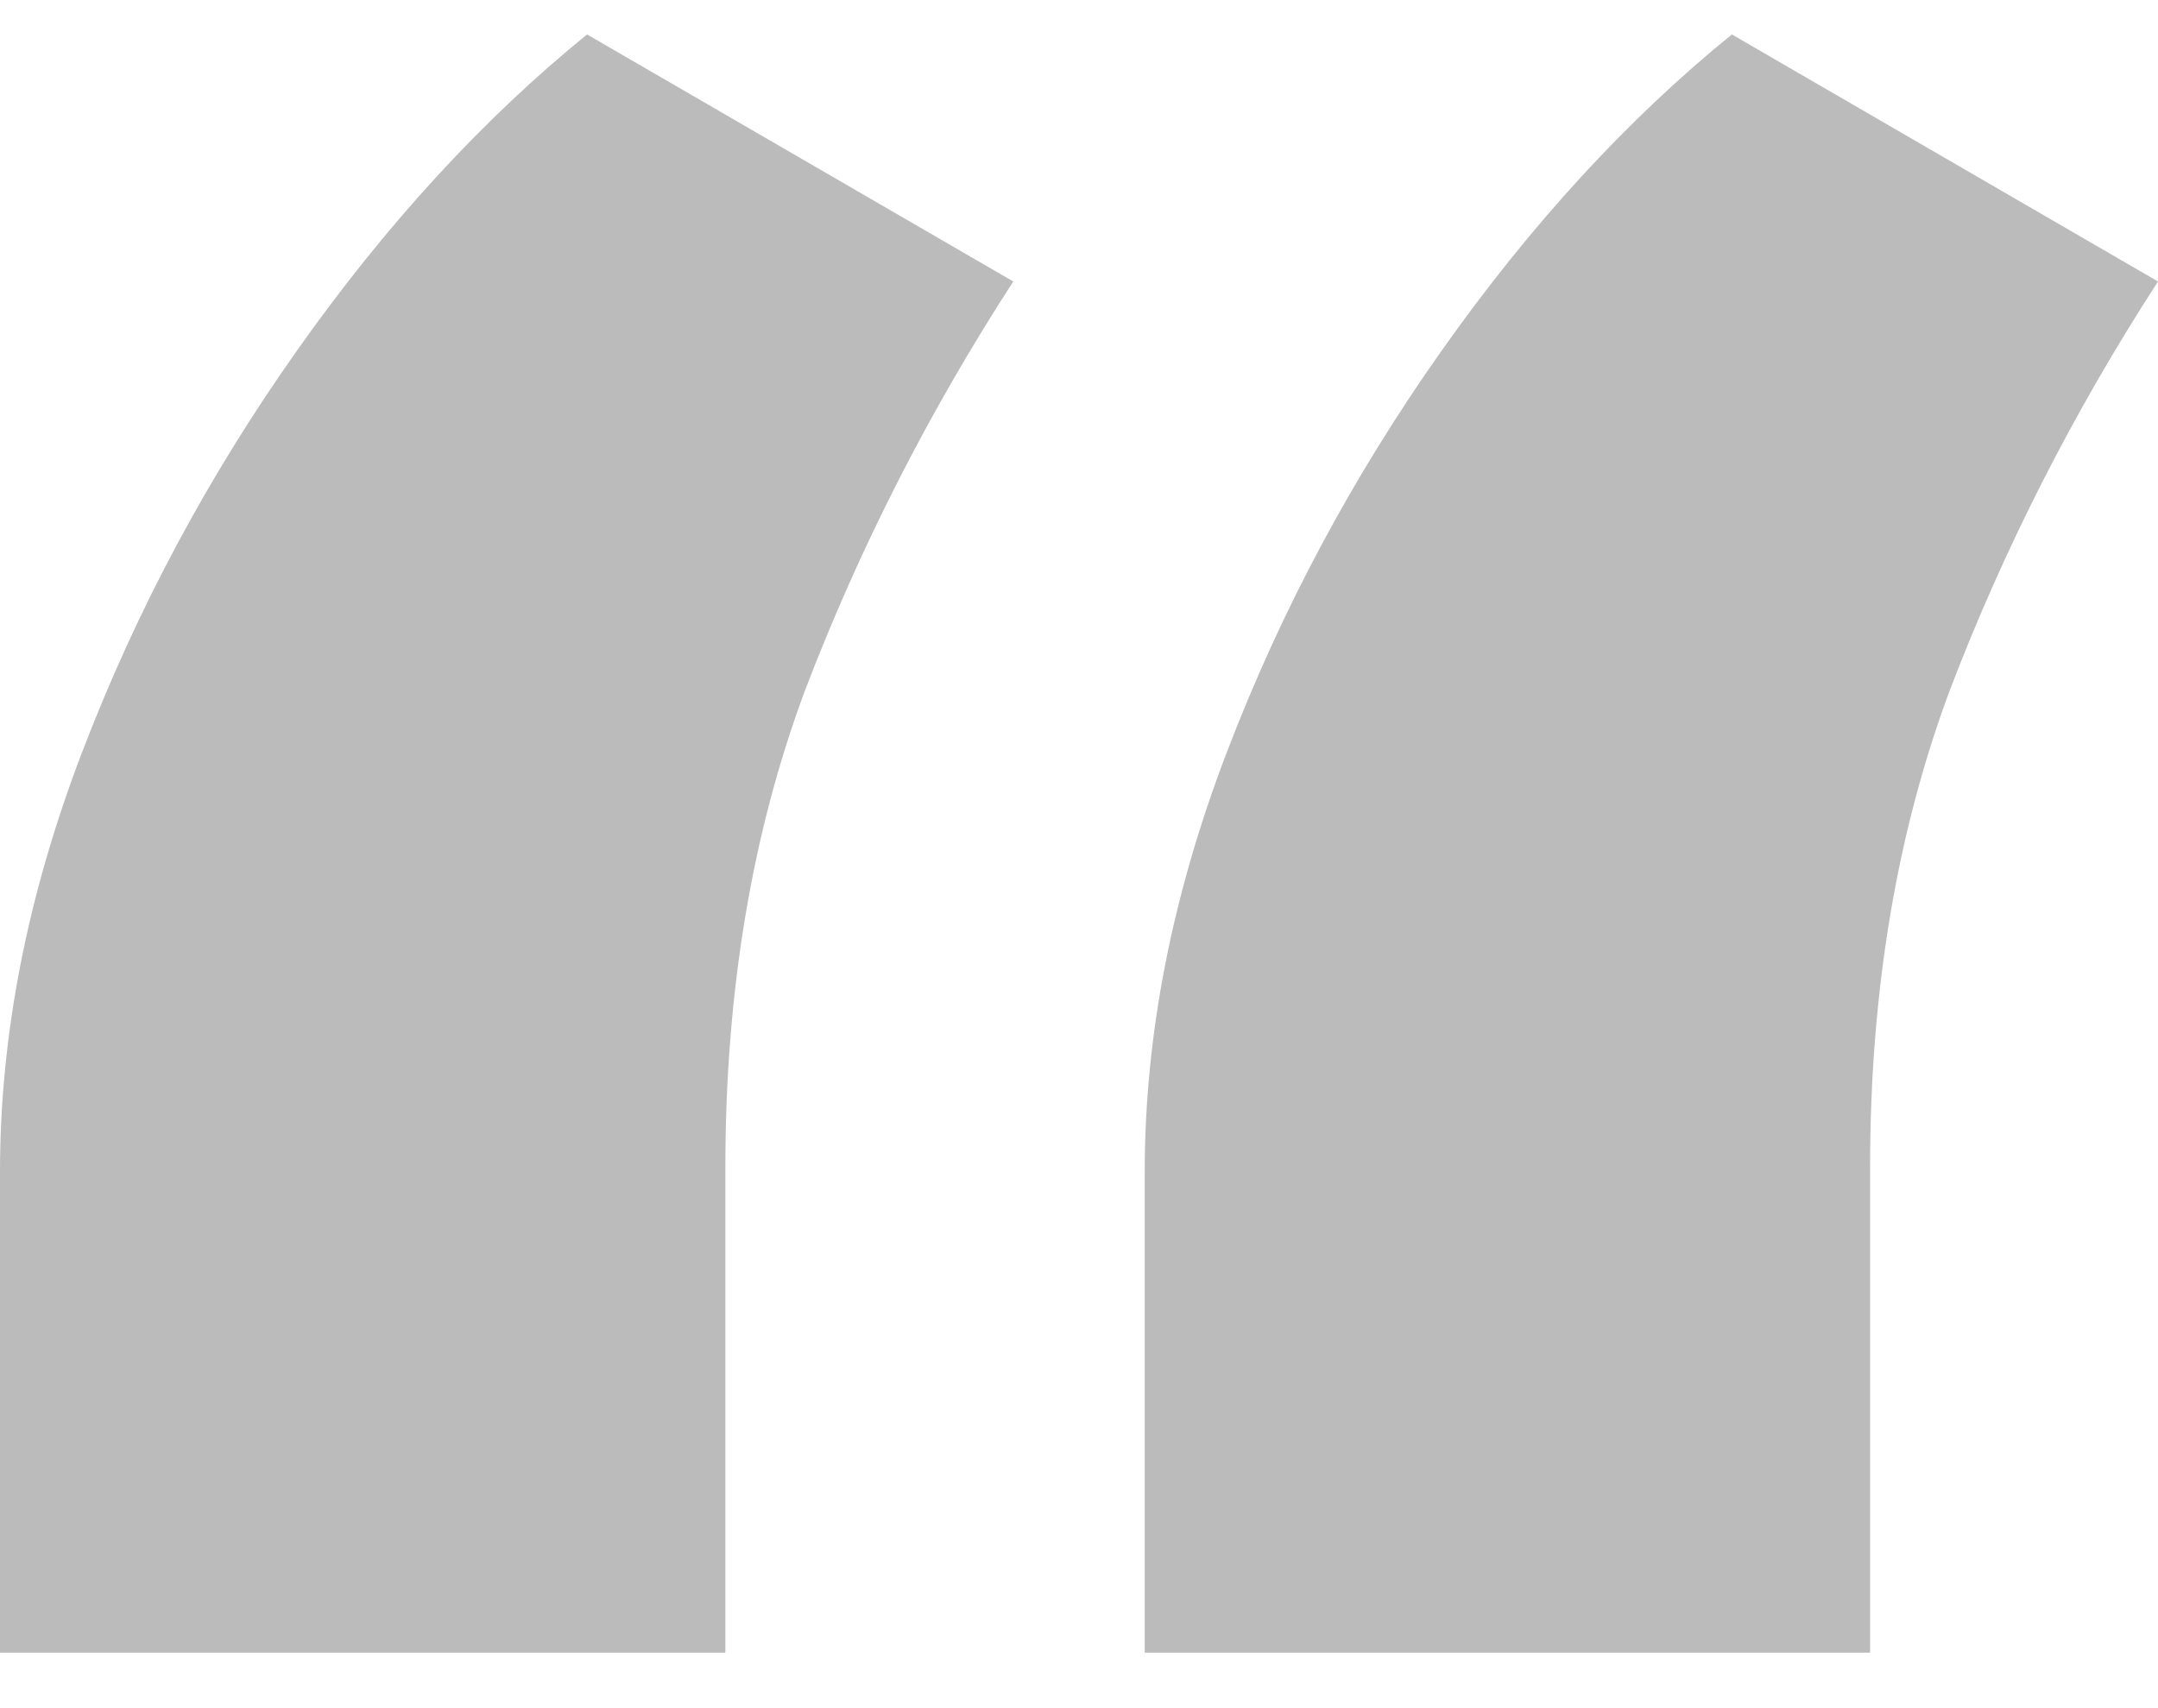 <svg xmlns="http://www.w3.org/2000/svg" fill="none" viewBox="0 0 24 19" height="19" width="24">
<path fill="#1C1D21" d="M0 18.383V13.035C0 11.516 0.303 9.965 0.908 8.38C1.513 6.795 2.311 5.302 3.303 3.899C4.294 2.496 5.37 1.324 6.529 0.383L11.269 3.131C10.328 4.584 9.555 6.102 8.95 7.687C8.361 9.271 8.067 11.038 8.067 12.985V18.383H0ZM12.731 18.383V13.035C12.731 11.516 13.034 9.965 13.639 8.38C14.244 6.795 15.042 5.302 16.034 3.899C17.025 2.496 18.101 1.324 19.261 0.383L24 3.131C23.059 4.584 22.286 6.102 21.681 7.687C21.092 9.271 20.798 11.038 20.798 12.985V18.383H12.731Z" opacity="0.3"></path>
</svg>
